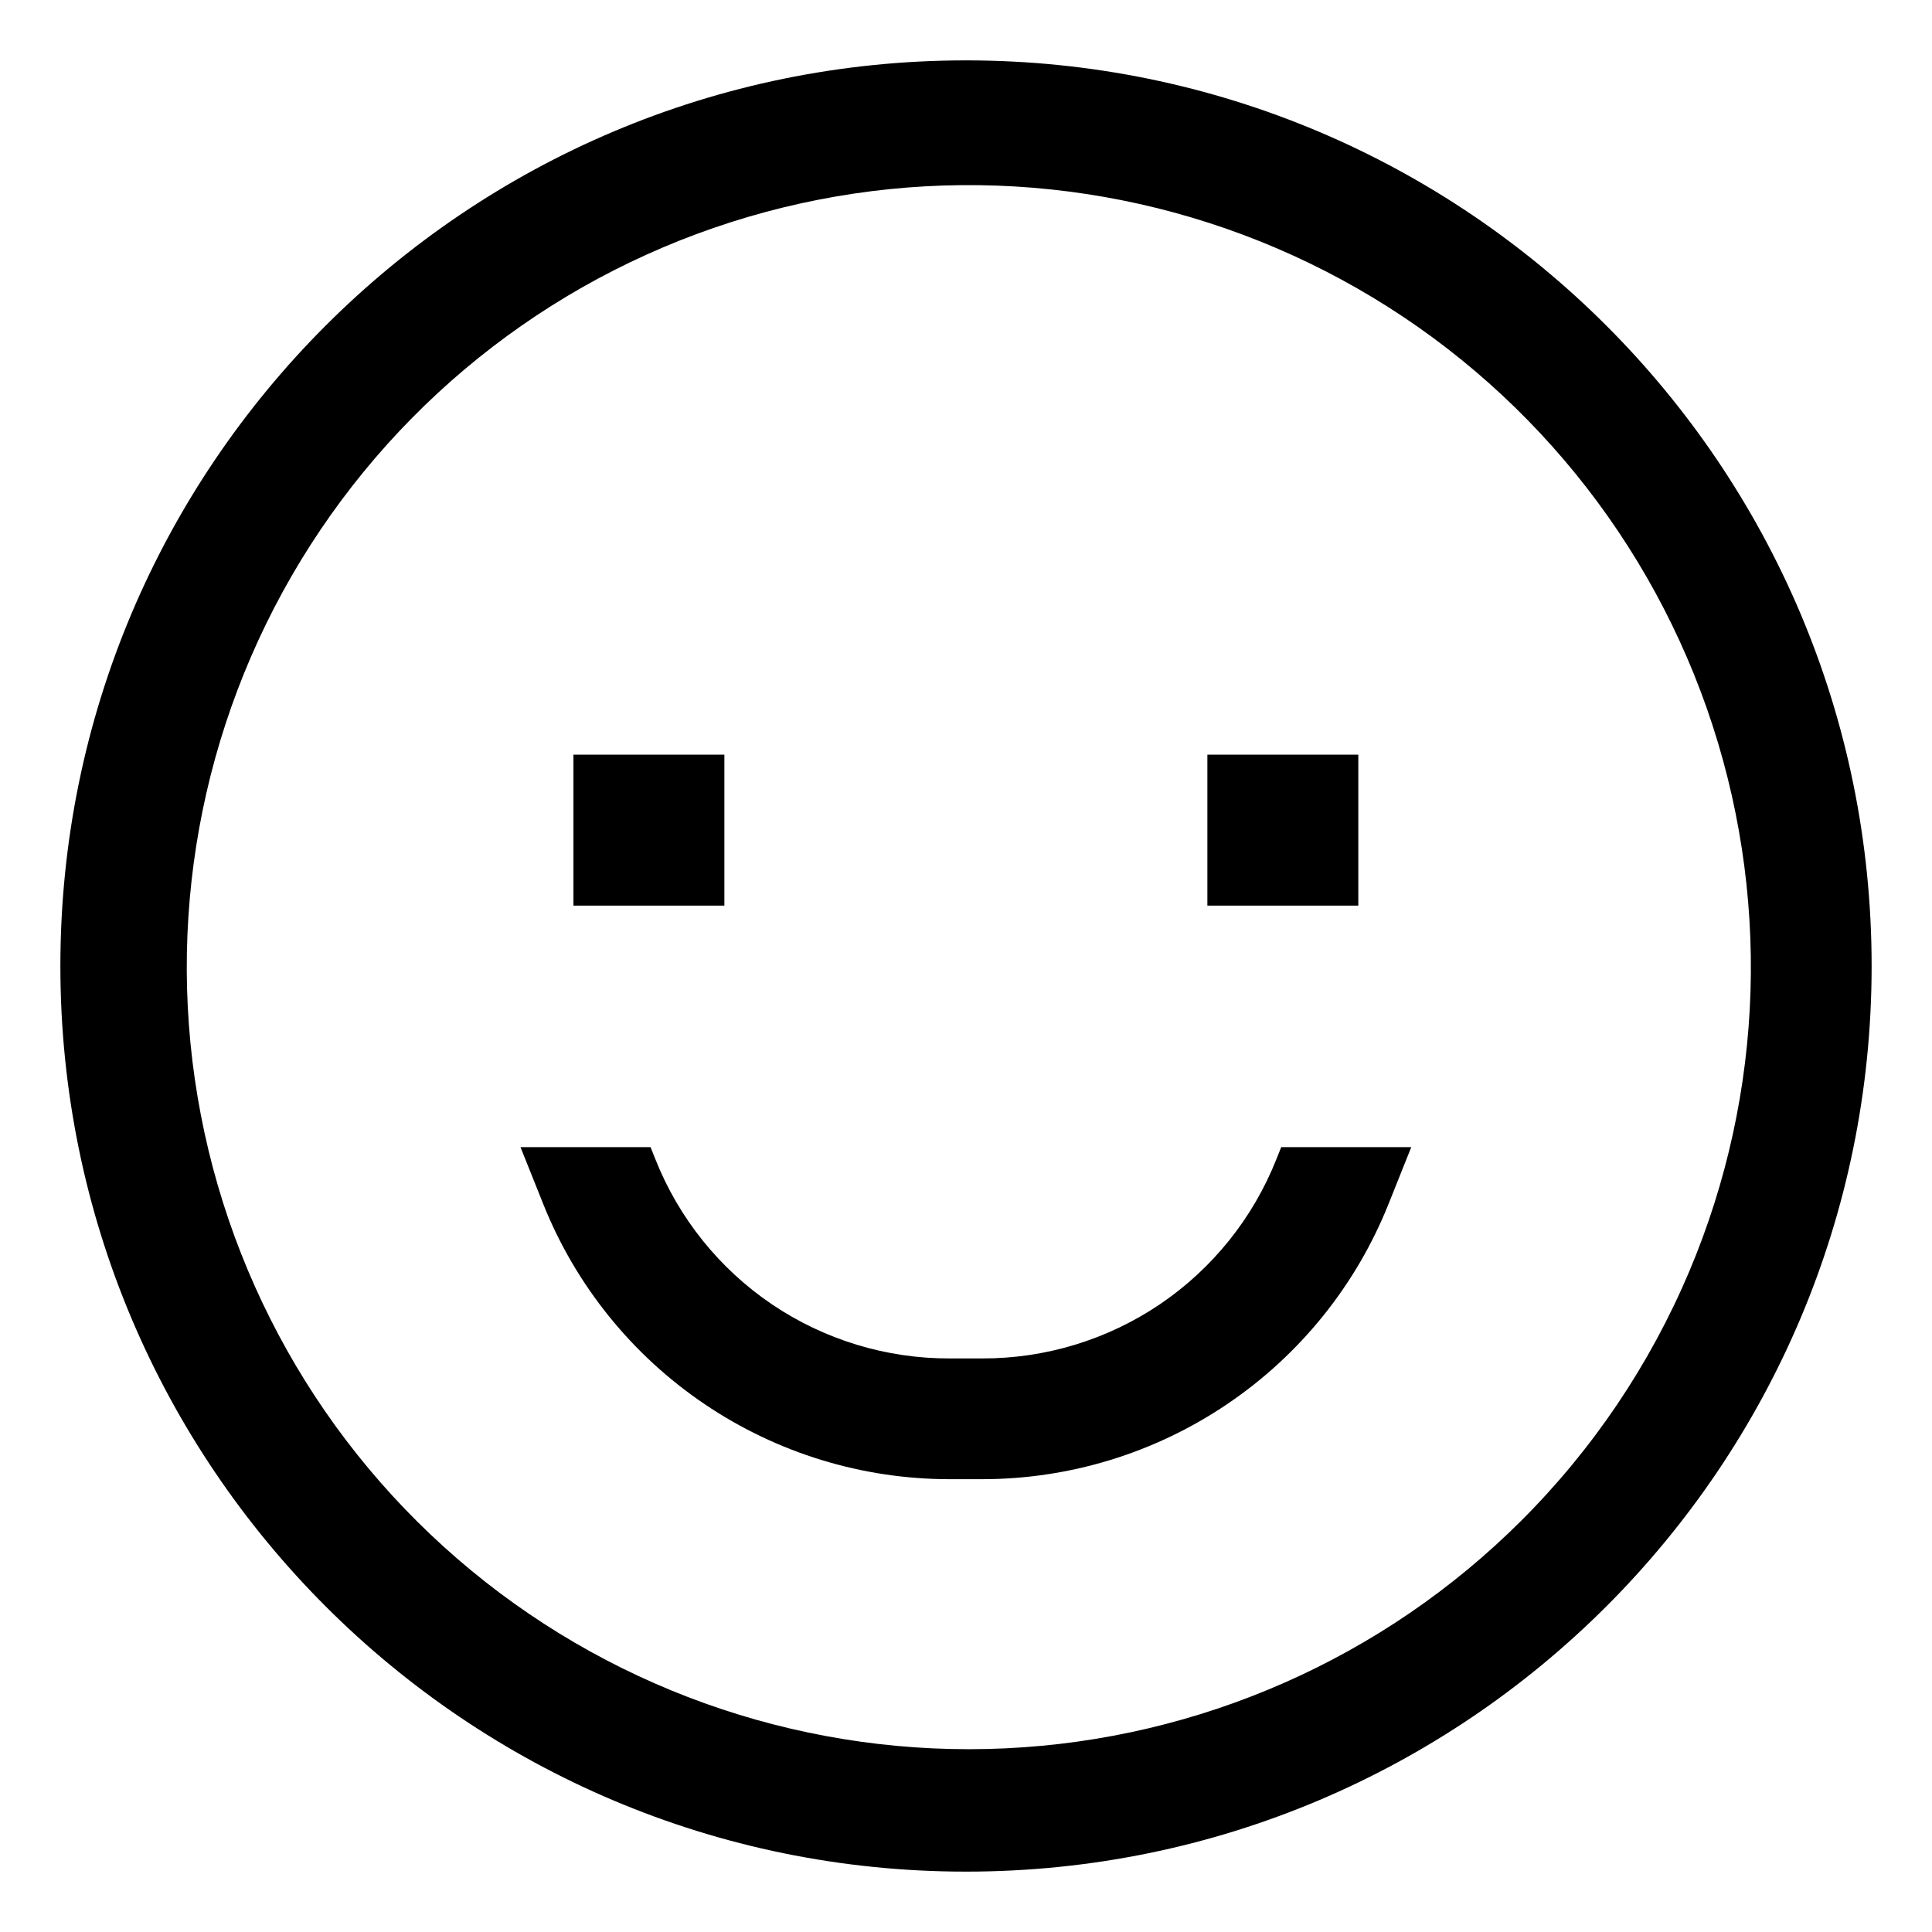 <svg xmlns="http://www.w3.org/2000/svg" fill="none" viewBox="0 0 32 32" height="32" width="32">
<path fill="black" d="M16 1C7.716 1 1 7.716 1 16C1 24.284 7.716 31 16 31C24.284 31 31 24.284 31 16C31 7.716 24.284 1 16 1ZM25.192 25.192C22.913 27.465 19.869 28.808 16.654 28.958C13.439 29.109 10.283 28.058 7.801 26.009C5.318 23.96 3.688 21.06 3.227 17.875C2.766 14.689 3.507 11.446 5.307 8.777C7.106 6.109 9.835 4.206 12.961 3.439C16.087 2.672 19.387 3.097 22.217 4.63C25.047 6.163 27.205 8.695 28.27 11.732C29.335 14.769 29.232 18.095 27.979 21.06C27.326 22.605 26.38 24.008 25.192 25.192Z"></path>
<path fill="black" d="M9.498 12.5H11.998V15H9.498V12.5ZM19.998 12.5H22.498V15H19.998V12.5ZM21.141 19.2C20.754 20.176 20.082 21.013 19.213 21.602C18.343 22.19 17.317 22.503 16.267 22.5H15.729C14.679 22.503 13.653 22.19 12.783 21.602C11.914 21.013 11.242 20.176 10.855 19.2L10.775 19H8.621L8.998 19.943C9.536 21.288 10.465 22.441 11.665 23.253C12.865 24.066 14.28 24.5 15.729 24.5H16.267C17.716 24.5 19.131 24.066 20.331 23.253C21.531 22.441 22.46 21.288 22.998 19.943L23.375 19H21.221L21.141 19.2Z"></path>
</svg>
